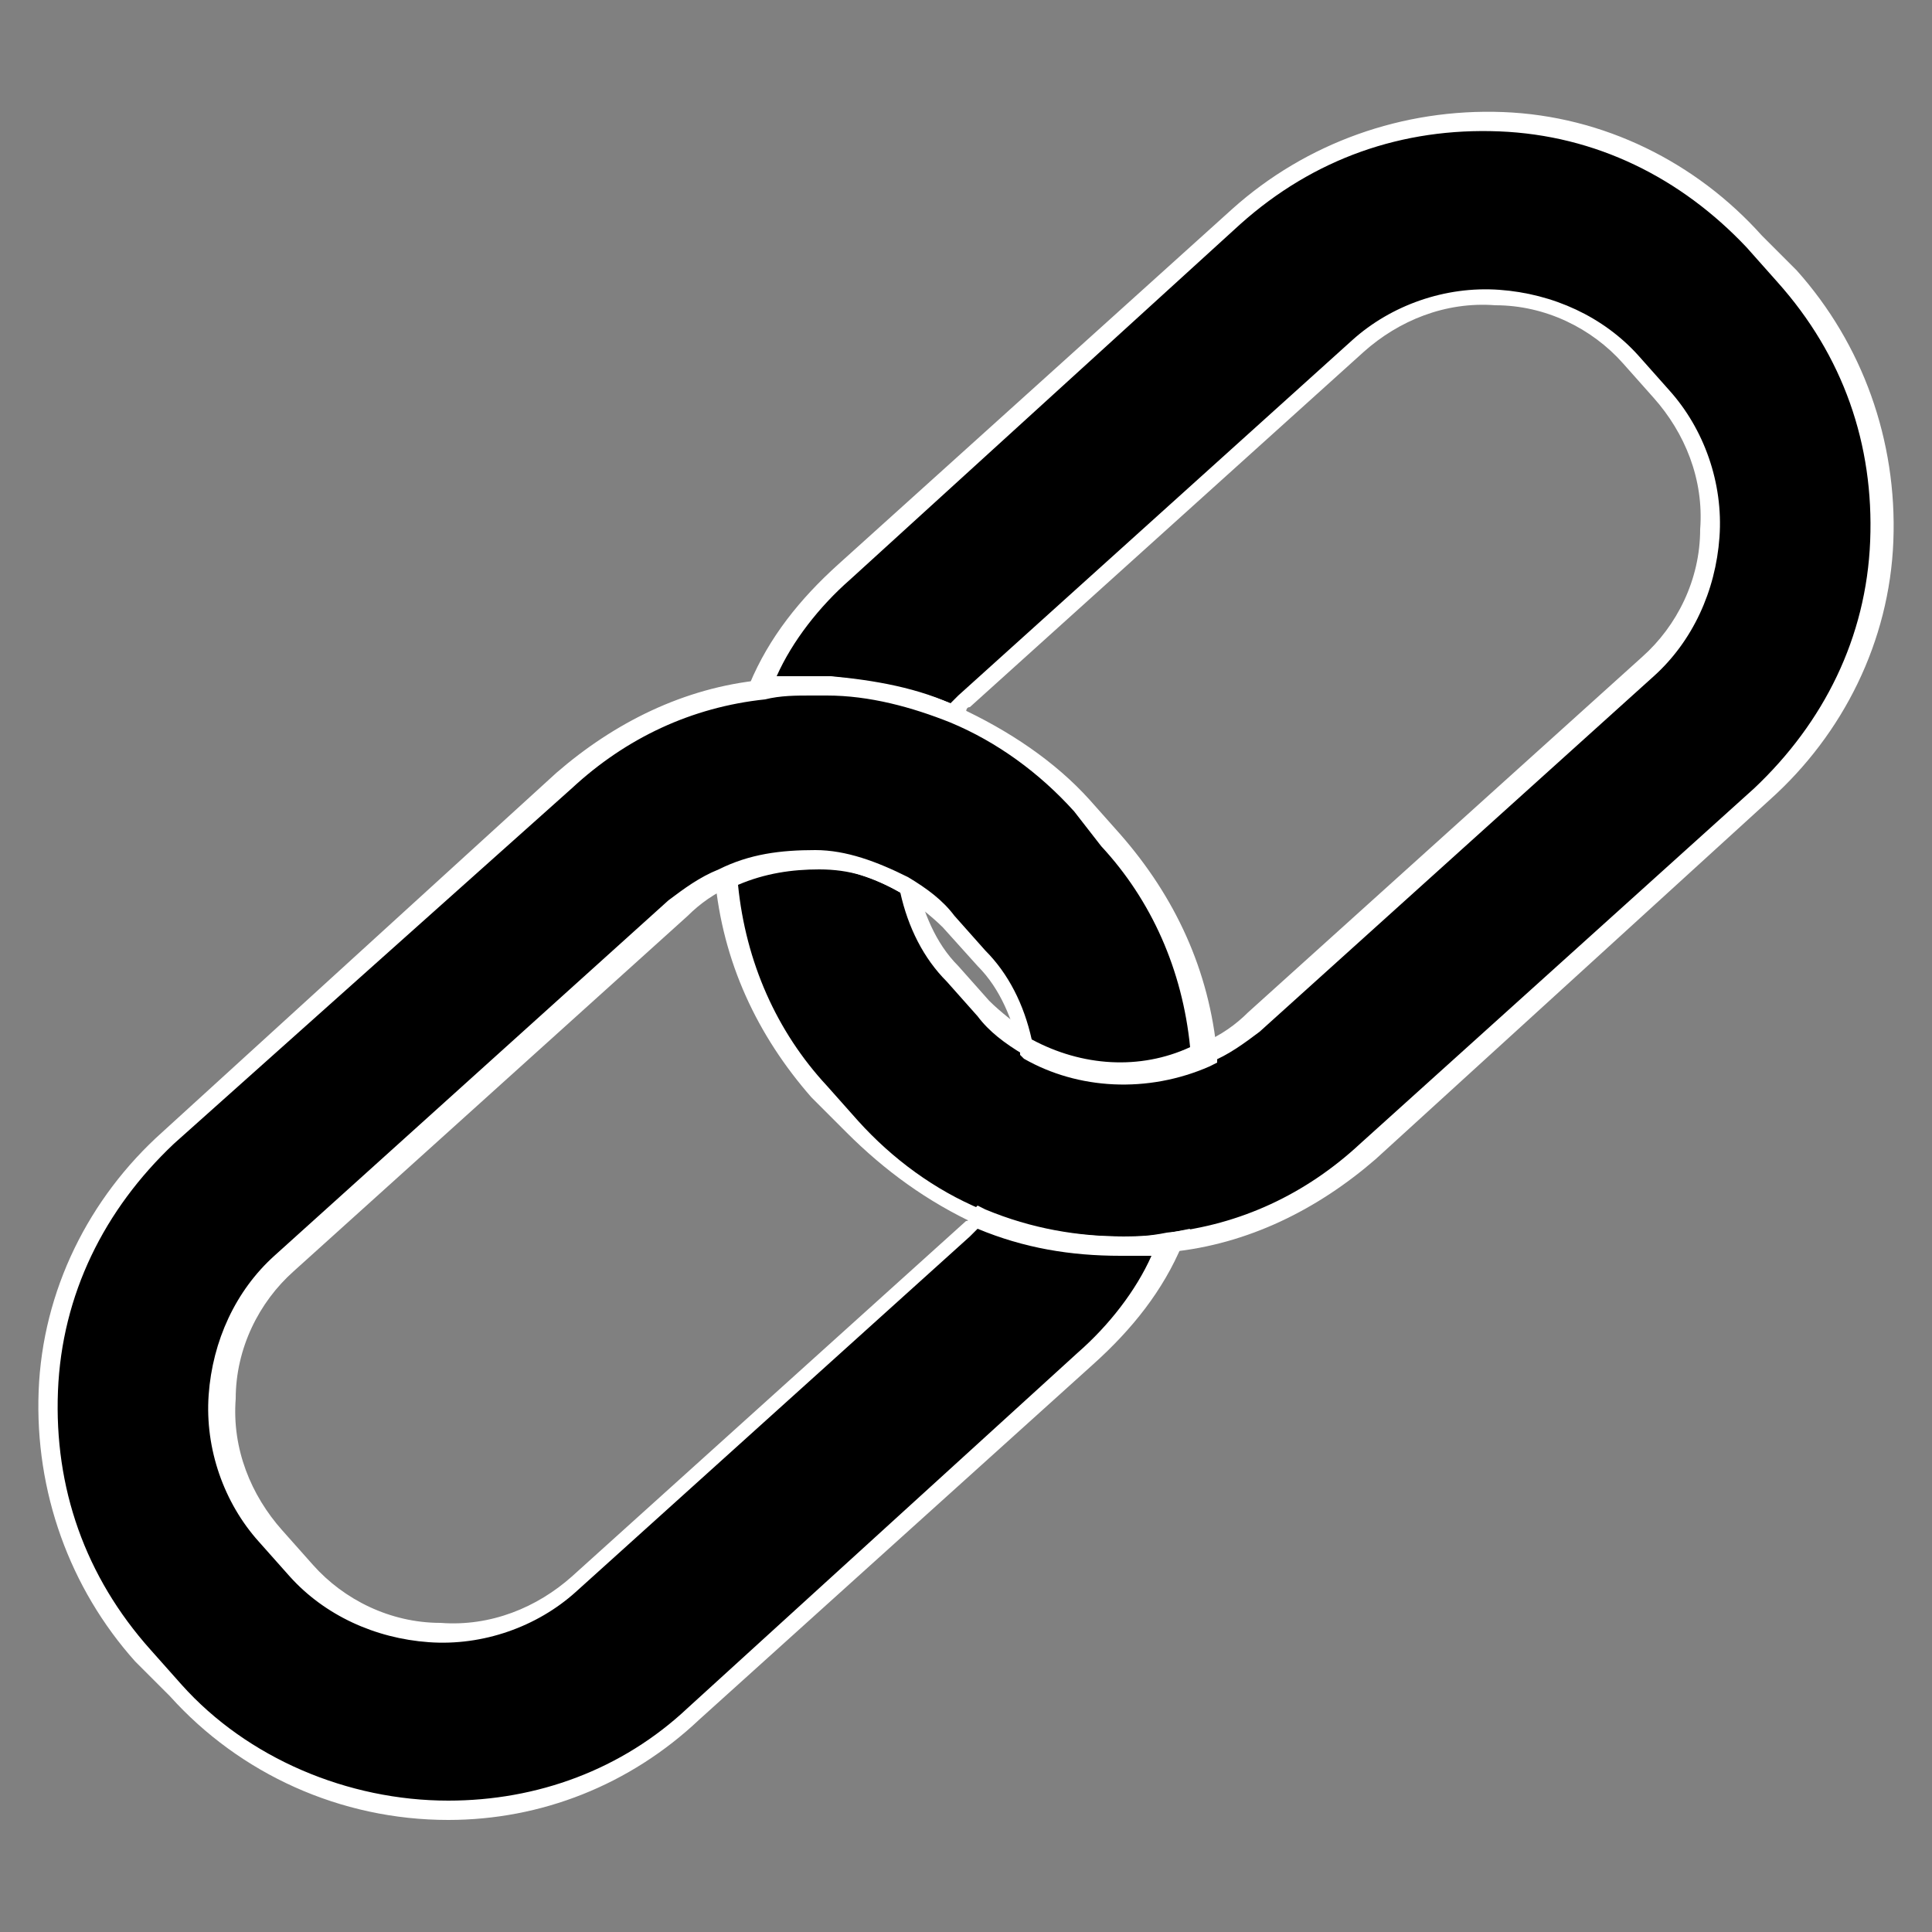 <?xml version="1.0" encoding="utf-8"?>
<!-- Generator: Adobe Illustrator 27.2.0, SVG Export Plug-In . SVG Version: 6.00 Build 0)  -->
<svg version="1.1" id="Layer_1" xmlns="http://www.w3.org/2000/svg" xmlns:xlink="http://www.w3.org/1999/xlink" x="0px" y="0px"
	 viewBox="0 0 50 50" style="enable-background:new 0 0 50 50;" xml:space="preserve">
<rect x="0" y="0" width="50" height="50" fill="#808080" stroke="none"/>
<style type="text/css">
	.st0{fill:none;}
	.st1{fill:#FFFFFF;}
</style>
<g>
	<g>
		<path class="st0" d="M24.6,23.9c-0.3-0.4-0.8-0.7-1.2-0.9c0.2,0.8,0.6,1.6,1.1,2.3l0.8,0.9c0.4,0.4,0.8,0.7,1.2,0.9
			c-0.2-0.8-0.6-1.6-1.1-2.3L24.6,23.9z"/>
	</g>
	<g>
		<path class="st0" d="M21.2,28.3c-1.4-1.5-2.2-3.5-2.4-5.5c-0.4,0.2-0.9,0.5-1.2,0.8L7.4,32.7c-1,0.9-1.6,2.1-1.6,3.4
			c-0.1,1.3,0.4,2.6,1.3,3.6l0.8,0.9c1.8,2,5,2.2,7,0.3l10.2-9.2c0.1-0.1,0.2-0.2,0.3-0.3C24.1,31,23,30.2,22,29.2L21.2,28.3z"/>
	</g>
	<g>
		<path class="st0" d="M28,20.8l0.8,0.9c1.4,1.5,2.2,3.5,2.4,5.5c0.4-0.2,0.9-0.5,1.2-0.8l10.2-9.2c1-0.9,1.6-2.1,1.6-3.4
			c0.1-1.3-0.4-2.6-1.3-3.6l-0.8-0.9c-0.9-1-2.1-1.6-3.4-1.6c-1.3-0.1-2.6,0.4-3.6,1.3l-10.2,9.2c-0.1,0.1-0.2,0.2-0.3,0.3
			C25.9,19,27,19.8,28,20.8z"/>
	</g>
	<g>
		<path d="M46.3,7.2l-0.8-0.9c-1.7-1.9-4-3-6.6-3.1c-2.5-0.1-5,0.7-6.8,2.4l-10.2,9.2c-0.9,0.8-1.7,1.9-2.2,3
			c0.6-0.1,1.1-0.1,1.7-0.1c1.1,0.1,2.2,0.3,3.3,0.8c0.1-0.1,0.2-0.2,0.3-0.3L35.1,9c1-0.9,2.2-1.3,3.6-1.3c1.3,0.1,2.6,0.6,3.4,1.6
			l0.8,0.9c0.9,1,1.3,2.3,1.3,3.6c-0.1,1.3-0.6,2.6-1.6,3.4l-10.2,9.2c-0.4,0.3-0.8,0.6-1.2,0.8c-1.5,0.7-3.2,0.6-4.6-0.2
			c-0.4-0.3-0.8-0.5-1.2-0.9l-0.8-0.9c-0.6-0.7-1-1.4-1.1-2.3c-0.7-0.4-1.4-0.6-2.3-0.7c-0.8,0-1.6,0.1-2.4,0.5c0.2,2.1,1,4,2.4,5.5
			l0.8,0.9c1,1,2.1,1.8,3.3,2.4c1.2,0.5,2.5,0.8,3.7,0.8c0.4,0,0.8,0,1.2-0.1c1.8-0.2,3.6-1,5.1-2.4l10.2-9.2c1.9-1.7,3-4,3.1-6.6
			C48.9,11.5,48,9.1,46.3,7.2z"/>
		<path class="st1" d="M29.1,32.5c-1.3,0-2.6-0.3-3.8-0.8c-1.3-0.6-2.4-1.4-3.4-2.4L21,28.4c-1.4-1.6-2.3-3.5-2.5-5.7l0-0.2l0.2-0.1
			c0.8-0.4,1.6-0.5,2.5-0.5c0.8,0,1.6,0.3,2.4,0.7l0.1,0.1l0,0.1c0.2,0.8,0.5,1.6,1.1,2.2l0.8,0.9c0.3,0.3,0.7,0.6,1.1,0.9
			c1.3,0.8,3,0.9,4.4,0.2c0.5-0.2,0.9-0.5,1.2-0.8l10.2-9.2c0.9-0.8,1.5-2,1.5-3.3c0.1-1.3-0.4-2.5-1.2-3.4l-0.8-0.9
			c-0.8-0.9-2-1.5-3.3-1.5c-1.3-0.1-2.5,0.4-3.4,1.2l-10.2,9.2c-0.1,0-0.1,0.1-0.1,0.2c0,0-0.1,0.1-0.1,0.1l-0.1,0.1l-0.2-0.1
			c-1-0.4-2.1-0.7-3.2-0.7c-0.5,0-1.1,0-1.7,0.1l-0.5,0.1l0.2-0.4c0.5-1.2,1.3-2.2,2.3-3.1l10.2-9.2c1.9-1.7,4.4-2.6,7-2.5
			c2.6,0.1,5,1.3,6.7,3.2L46.5,7c1.7,1.9,2.6,4.4,2.5,7c-0.1,2.6-1.3,5-3.2,6.7L35.6,30c-1.5,1.3-3.3,2.2-5.3,2.4
			C29.9,32.5,29.5,32.5,29.1,32.5z M19.1,22.9c0.2,2,1,3.8,2.3,5.2l0.8,0.9c0.9,1,2,1.8,3.2,2.3c1.2,0.5,2.4,0.7,3.6,0.7
			c0.4,0,0.7,0,1.2-0.1c1.9-0.2,3.6-1,5-2.3l10.2-9.2c1.8-1.7,2.9-3.9,3-6.4c0.1-2.5-0.7-4.8-2.4-6.7l-0.8-0.9
			c-1.7-1.8-3.9-2.9-6.4-3c-2.5-0.1-4.8,0.7-6.7,2.4L22,15c-0.8,0.7-1.5,1.6-1.9,2.5c0.4,0,0.9,0,1.3,0c1.1,0.1,2.2,0.3,3.2,0.7
			c0.1-0.1,0.1-0.1,0.2-0.2l10.2-9.2c1-0.9,2.4-1.4,3.8-1.3c1.4,0.1,2.7,0.7,3.6,1.7l0.8,0.9c0.9,1,1.4,2.4,1.3,3.8
			c-0.1,1.4-0.7,2.7-1.7,3.6l-10.2,9.2c-0.4,0.3-0.8,0.6-1.3,0.8c-1.6,0.7-3.4,0.6-4.8-0.2c-0.5-0.3-0.9-0.6-1.2-1l-0.8-0.9
			c-0.6-0.6-1-1.4-1.2-2.3c-0.7-0.4-1.3-0.6-2.1-0.6C20.5,22.5,19.8,22.6,19.1,22.9z"/>
	</g>
	<g>
		<path d="M25.3,31.5c-0.1,0.1-0.2,0.2-0.3,0.3L14.9,41c-2,1.8-5.2,1.7-7-0.3l-0.8-0.9c-0.9-1-1.3-2.3-1.3-3.6
			c0.1-1.3,0.6-2.6,1.6-3.4l10.2-9.2c0.4-0.3,0.8-0.6,1.2-0.8c0.7-0.3,1.5-0.5,2.4-0.5c0.8,0,1.6,0.3,2.3,0.7
			c0.4,0.3,0.8,0.6,1.2,0.9l0.8,0.9c0.6,0.7,1,1.4,1.1,2.3c1.4,0.8,3.1,0.9,4.6,0.2c-0.2-2.1-1-4-2.4-5.5L28,20.8
			c-0.9-1-2.1-1.8-3.3-2.4c-1-0.4-2.1-0.7-3.3-0.8c-0.6,0-1.2,0-1.7,0.1c-1.9,0.2-3.7,1.1-5.1,2.4L4.4,29.4c-1.9,1.7-3,4-3.1,6.6
			c-0.1,2.5,0.7,5,2.4,6.9l0.8,0.9c1.9,2.1,4.5,3.1,7,3.1c2.3,0,4.6-0.8,6.4-2.5l10.2-9.2c0.9-0.8,1.7-1.9,2.2-3
			c-0.4,0.1-0.8,0.1-1.2,0.1C27.8,32.3,26.5,32,25.3,31.5z"/>
		<path class="st1" d="M11.6,47.1c-2.8,0-5.4-1.2-7.2-3.2L3.5,43c-1.7-1.9-2.6-4.4-2.5-7c0.1-2.6,1.3-5,3.2-6.7L14.4,20
			c1.5-1.3,3.3-2.2,5.3-2.4c0.6-0.1,1.2-0.1,1.8-0.1c1.1,0.1,2.3,0.3,3.3,0.8c1.3,0.6,2.5,1.4,3.4,2.4l0.8,0.9
			c1.4,1.6,2.3,3.5,2.5,5.7l0,0.2l-0.2,0.1c-1.6,0.7-3.4,0.6-4.8-0.2l-0.1-0.1l0-0.1c-0.2-0.8-0.5-1.6-1.1-2.2L24.4,24
			c-0.3-0.3-0.7-0.6-1.1-0.9c-0.7-0.4-1.4-0.6-2.1-0.7c-0.8,0-1.5,0.1-2.2,0.5c-0.5,0.2-0.9,0.5-1.2,0.8L7.6,32.9
			c-0.9,0.8-1.5,2-1.5,3.3c-0.1,1.3,0.4,2.5,1.2,3.4l0.8,0.9c0.8,0.9,2,1.5,3.3,1.5c1.3,0.1,2.5-0.4,3.4-1.2l10.2-9.2
			c0.1,0,0.1-0.1,0.1-0.2c0,0,0.1-0.1,0.1-0.1l0.1-0.1l0.2,0.1c1.2,0.5,2.4,0.7,3.6,0.7c0.4,0,0.7,0,1.2-0.1l0.5-0.1l-0.2,0.4
			c-0.5,1.2-1.3,2.2-2.3,3.1l-10.2,9.2C16.3,46.2,14,47.1,11.6,47.1z M21,18c-0.4,0-0.8,0-1.2,0.1c-1.9,0.2-3.6,1-5,2.3L4.5,29.6
			c-1.8,1.7-2.9,3.9-3,6.4c-0.1,2.5,0.7,4.8,2.4,6.7l0.8,0.9c1.7,1.9,4.3,3,6.9,3c2.3,0,4.5-0.8,6.2-2.4L27.9,35
			c0.8-0.7,1.5-1.6,1.9-2.5c-0.3,0-0.6,0-0.8,0c-1.3,0-2.5-0.2-3.7-0.7c-0.1,0.1-0.1,0.1-0.2,0.2l-10.2,9.2c-1,0.9-2.4,1.4-3.8,1.3
			c-1.4-0.1-2.7-0.7-3.6-1.7l-0.8-0.9c-0.9-1-1.4-2.4-1.3-3.8c0.1-1.4,0.7-2.7,1.7-3.6l10.2-9.2c0.4-0.3,0.8-0.6,1.3-0.8
			c0.8-0.4,1.6-0.5,2.5-0.5c0.8,0,1.6,0.3,2.4,0.7c0.5,0.3,0.9,0.6,1.2,1l0.8,0.9c0.6,0.6,1,1.4,1.2,2.3c1.3,0.7,2.8,0.8,4.1,0.2
			c-0.2-2-1-3.8-2.3-5.2L27.8,21c-0.9-1-2-1.8-3.2-2.3c-1-0.4-2.1-0.7-3.2-0.7C21.2,18,21.1,18,21,18z"/>
	</g>
</g>
</svg>
